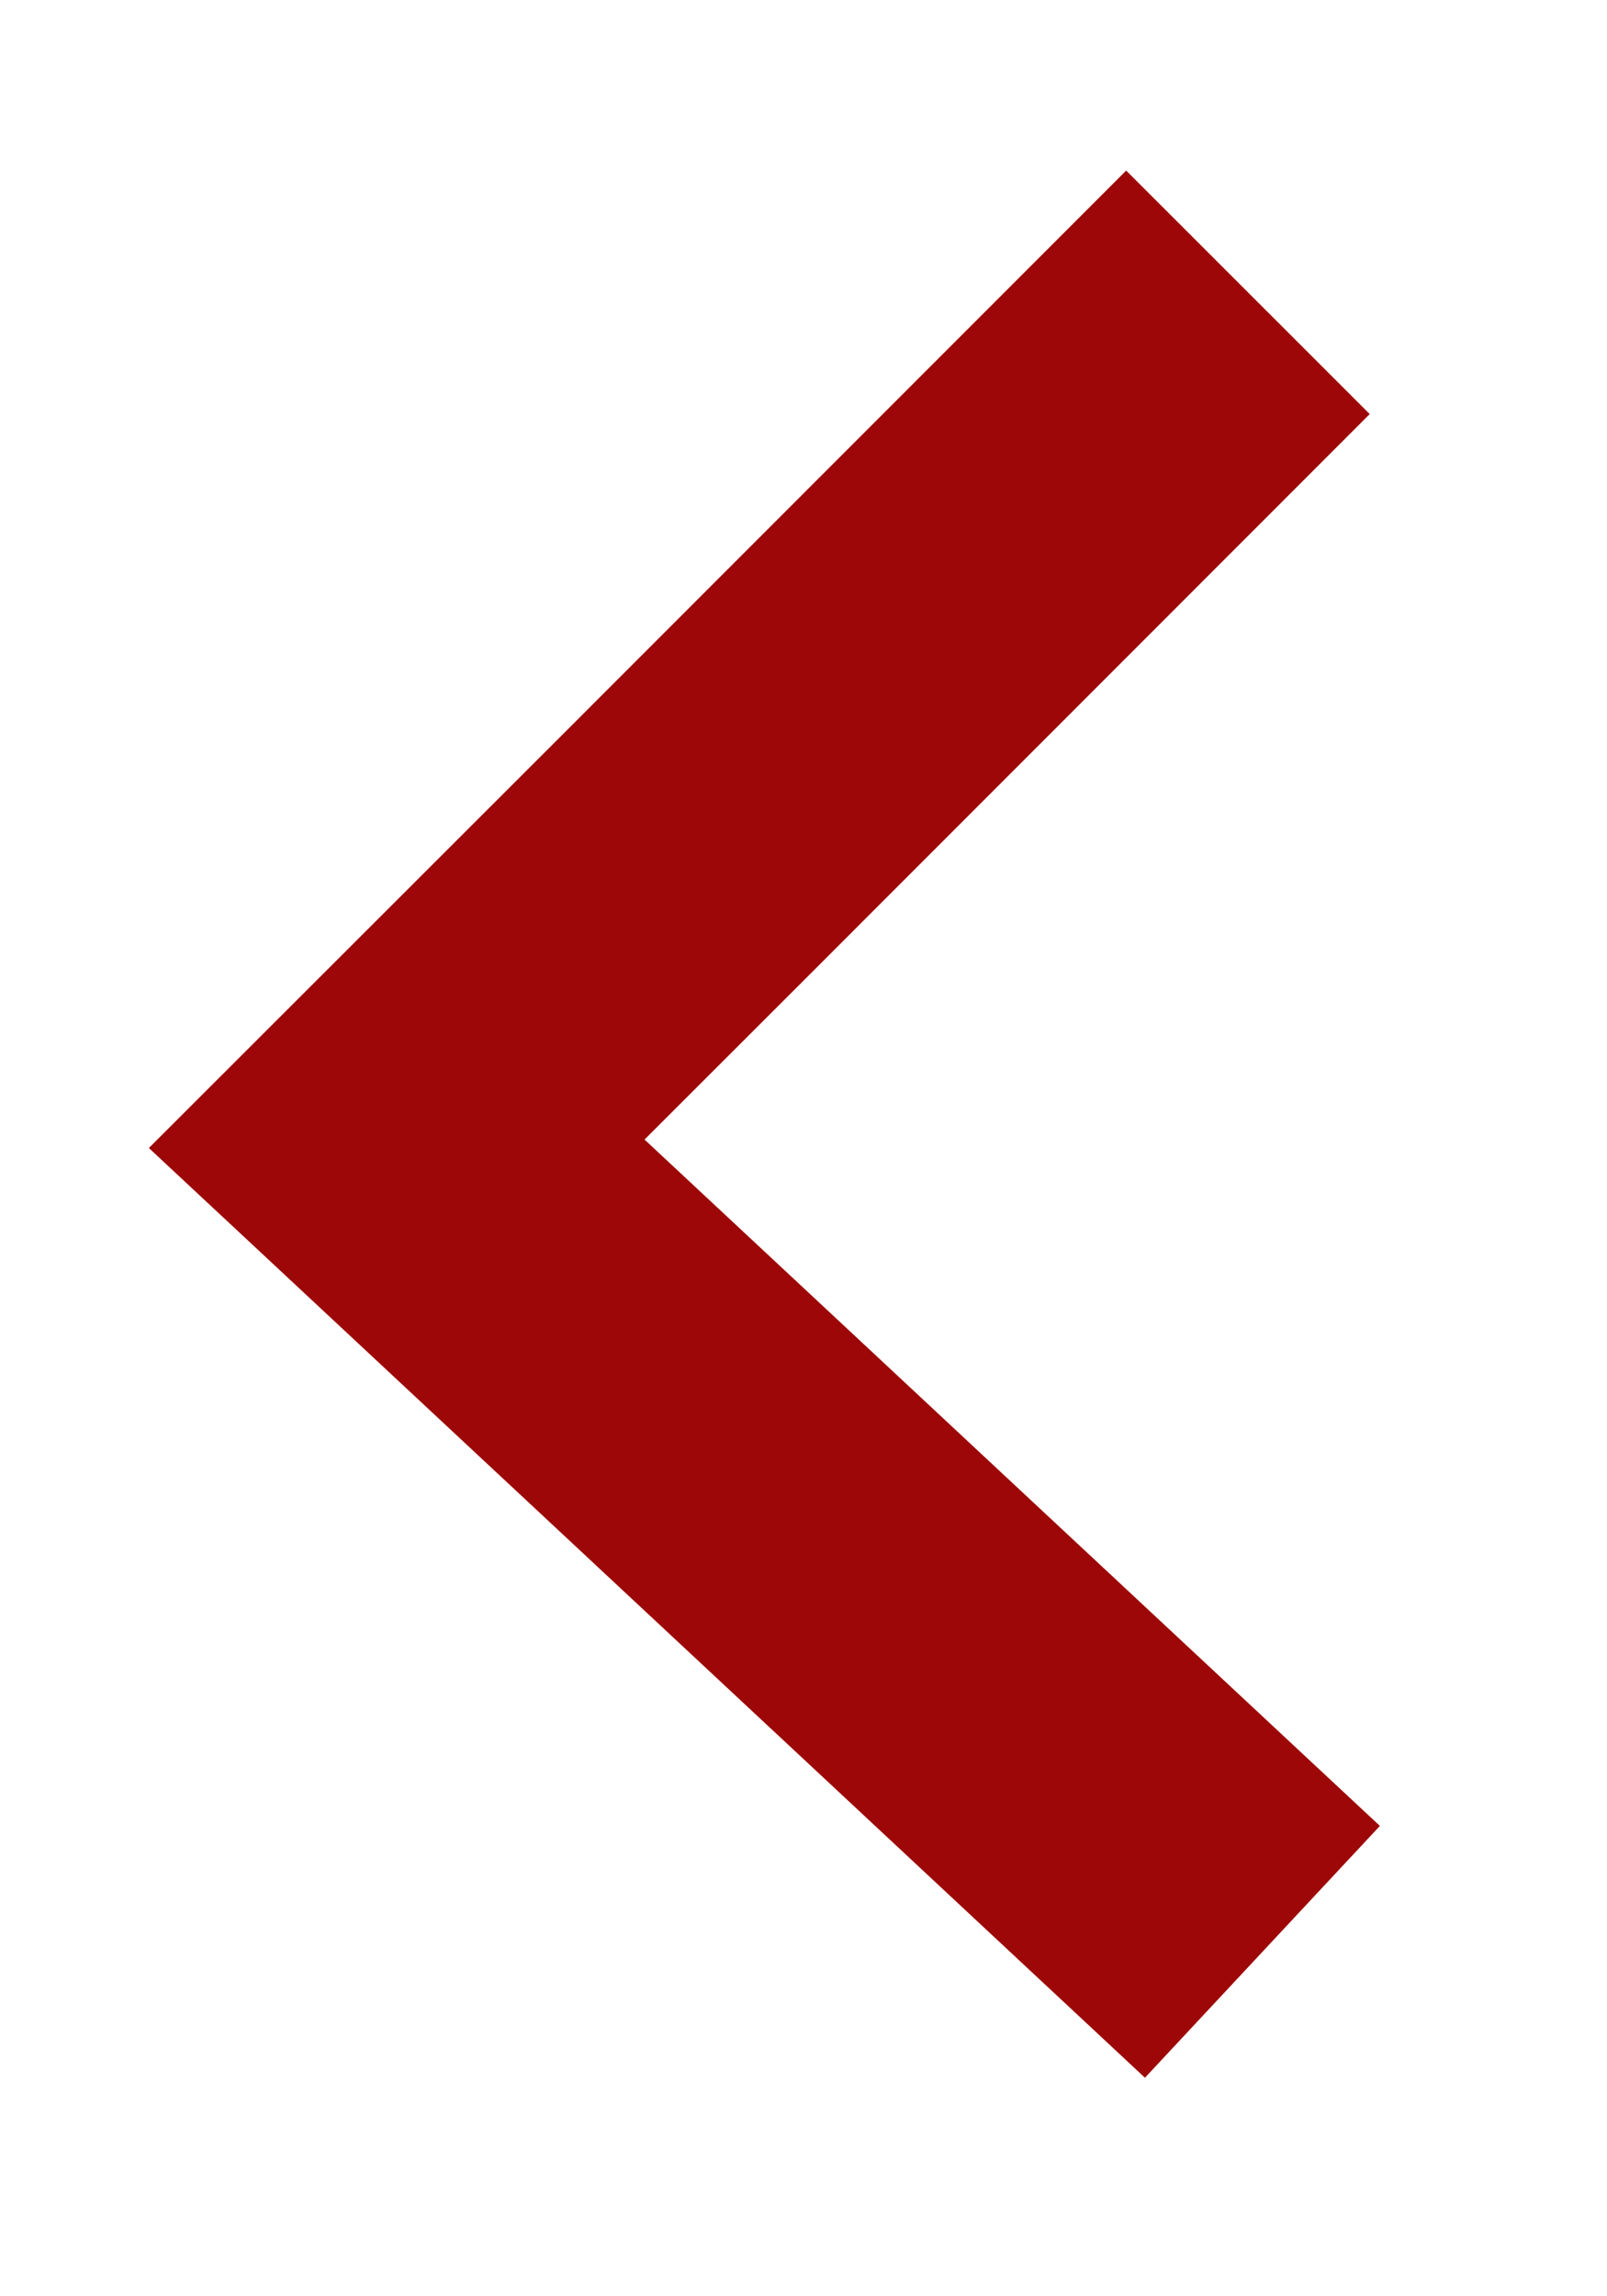 <svg width="7px" height="10px" viewBox="0 0 7 10" version="1.1" xmlns="http://www.w3.org/2000/svg" xmlns:xlink="http://www.w3.org/1999/xlink">
  <g transform="translate(-214, -380)" fill="none" stroke="#9D0707" stroke-width="1.5">
    <polyline id="Path-4" transform="translate(217.613, 384.886) rotate(-270) translate(-217.613, -384.886) " points="214 383.063 216.471 385.533 217.708 386.771 221.227 383"></polyline>
  </g>
</svg>
